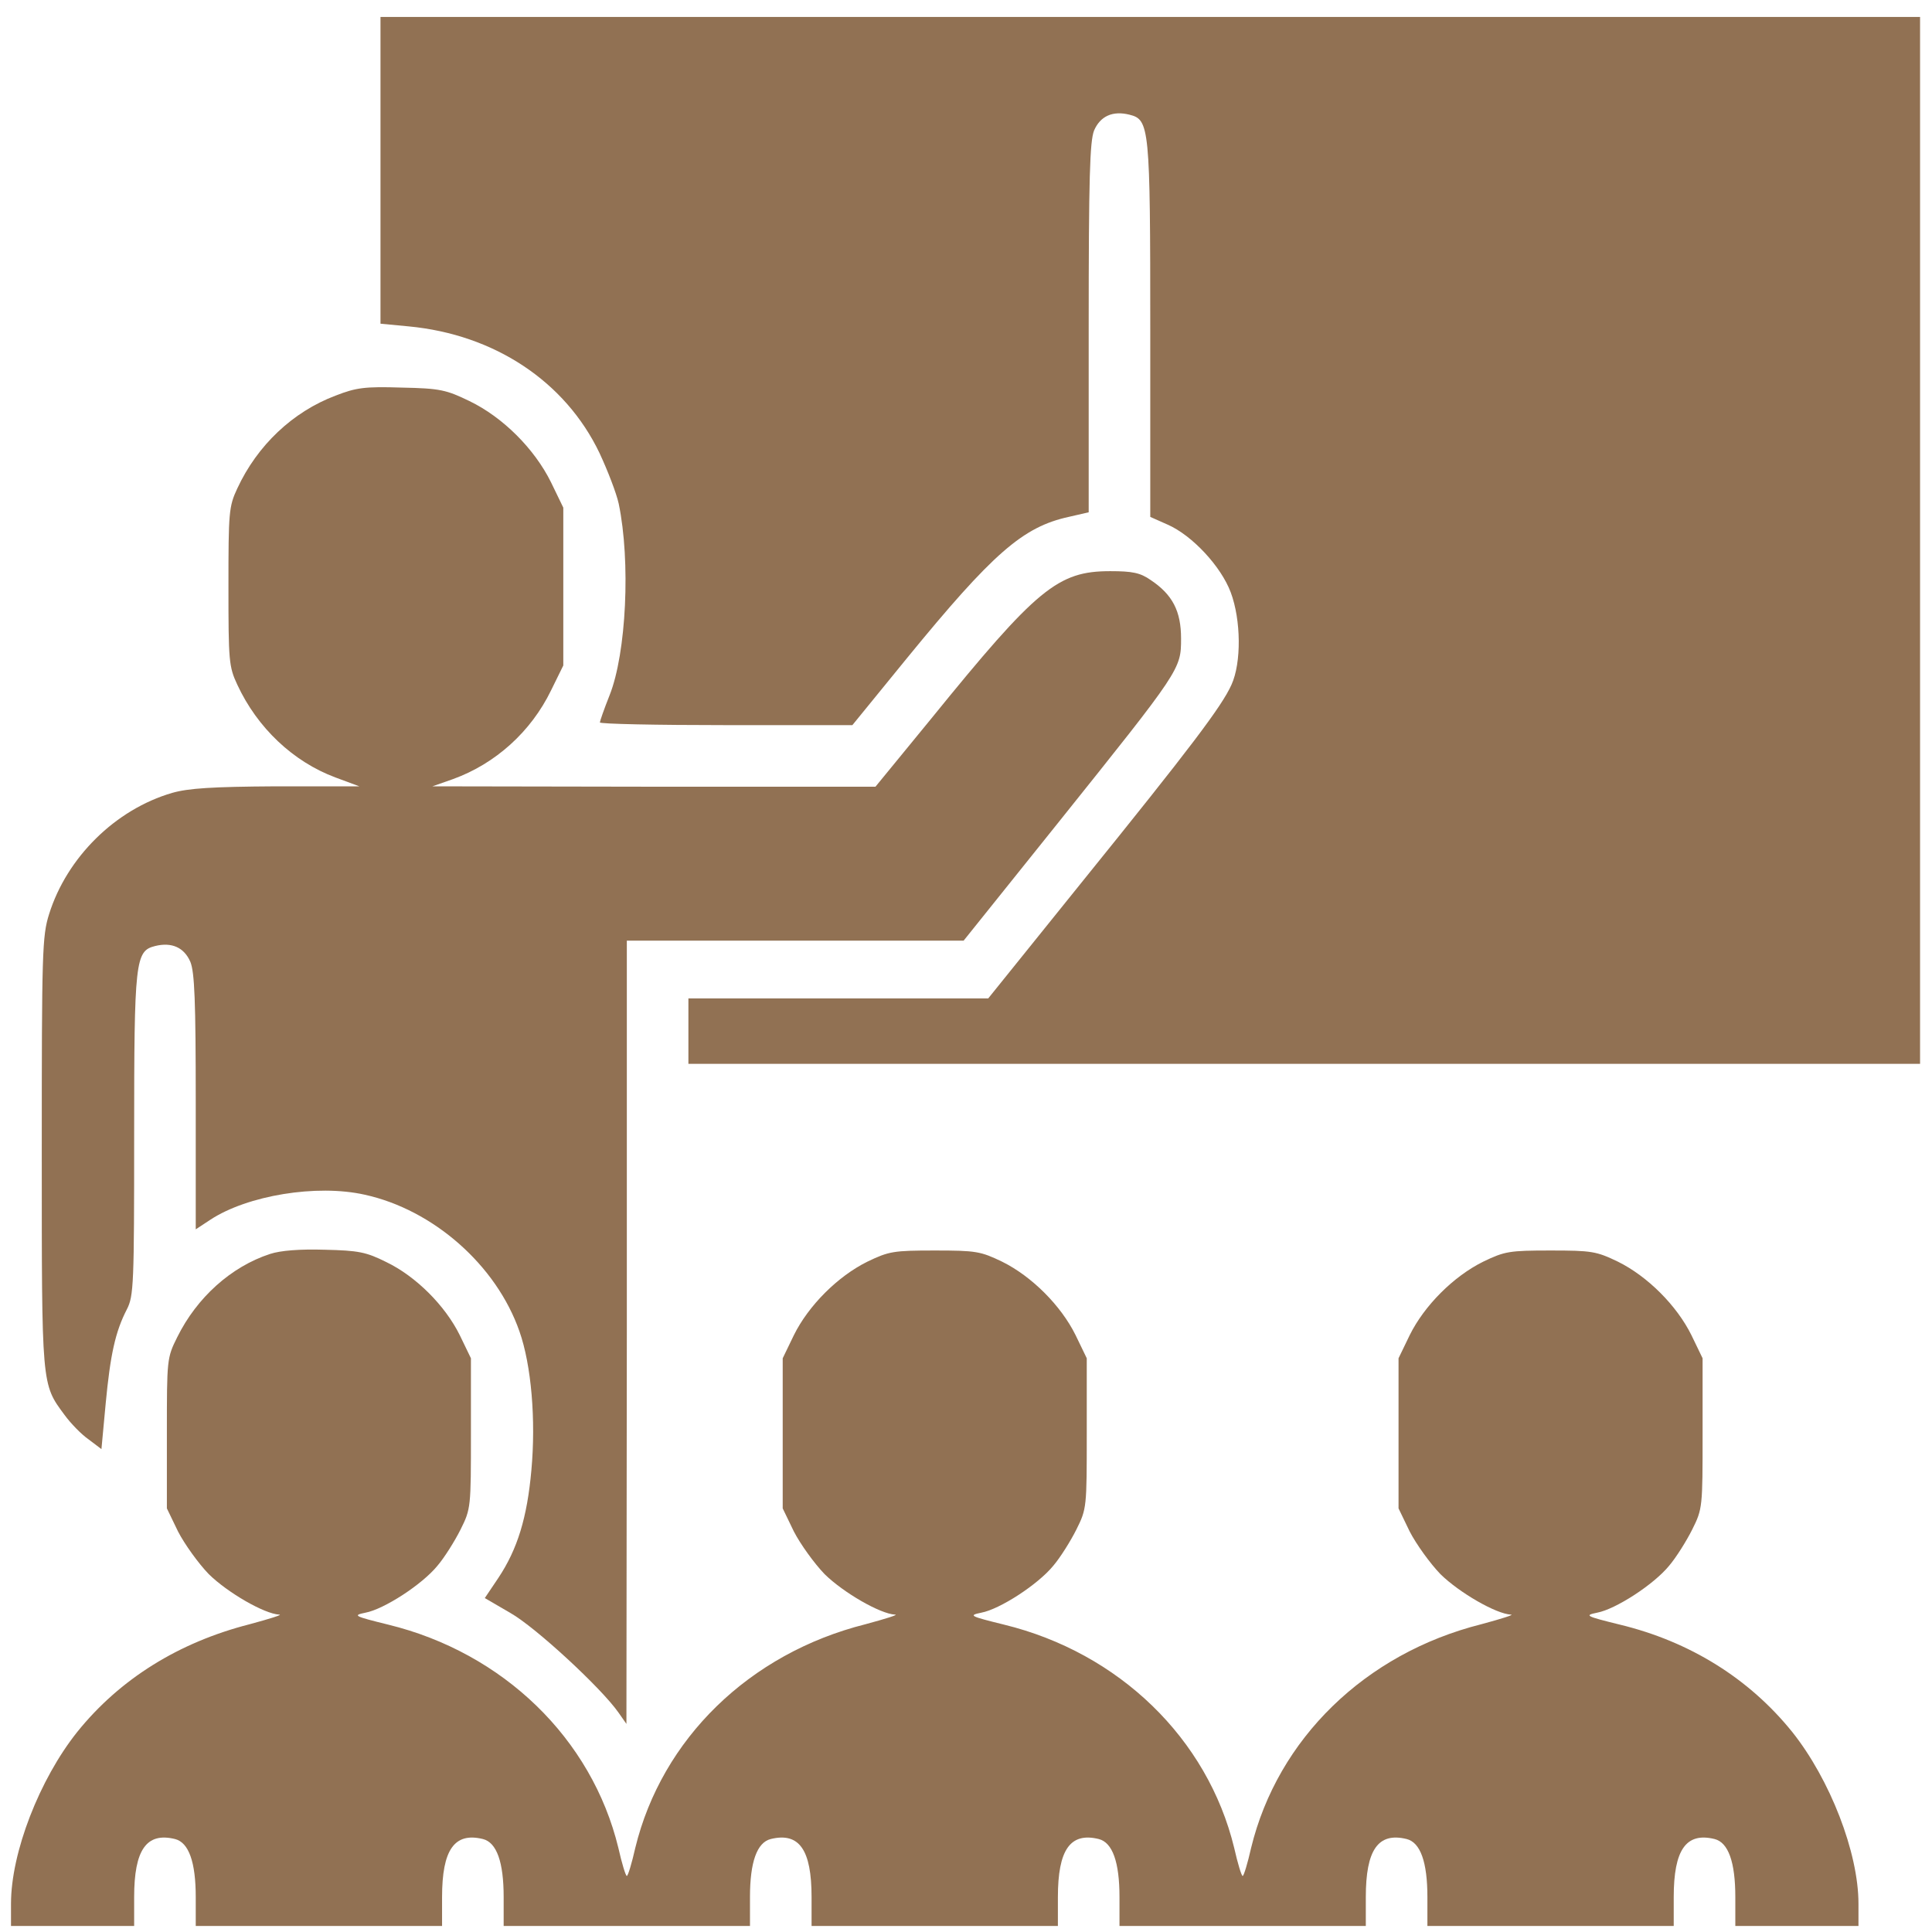 <?xml version="1.0" encoding="UTF-8"?> <svg xmlns="http://www.w3.org/2000/svg" width="101" height="101" viewBox="0 0 101 101" fill="none"> <path d="M19.891 8.913V16.922L21.36 17.062C25.847 17.485 29.549 19.94 31.34 23.682C31.762 24.588 32.225 25.775 32.346 26.338C32.97 29.336 32.748 34.145 31.863 36.358C31.581 37.063 31.36 37.707 31.36 37.767C31.36 37.847 34.338 37.908 37.96 37.908H44.56L47.397 34.427C51.904 28.914 53.473 27.546 55.868 27.022L56.914 26.781V17.143C56.914 9.235 56.974 7.384 57.196 6.821C57.518 6.076 58.161 5.774 59.047 5.996C60.093 6.257 60.133 6.619 60.133 17.264V27.022L61.039 27.425C62.327 27.988 63.836 29.618 64.339 30.966C64.882 32.415 64.902 34.648 64.379 35.795C63.876 36.922 62.246 39.075 56.572 46.097L51.662 52.194H43.835H35.988V53.904V55.614H68.182H100.376V28.25V0.885H60.133H19.891V8.913Z" fill="#917153"></path> <path d="M17.537 20.684C15.303 21.529 13.452 23.28 12.406 25.533C11.963 26.479 11.943 26.781 11.943 30.664C11.943 34.548 11.963 34.849 12.406 35.795C13.452 38.049 15.323 39.819 17.537 40.644L18.784 41.107H14.438C11.098 41.127 9.85 41.208 9.005 41.449C6.027 42.314 3.492 44.83 2.567 47.787C2.204 48.934 2.184 49.779 2.184 60.242C2.184 72.496 2.164 72.335 3.371 73.965C3.693 74.408 4.257 74.991 4.639 75.253L5.303 75.756L5.524 73.382C5.766 70.826 6.027 69.619 6.631 68.452C6.993 67.748 7.013 67.144 7.013 59.337C7.013 50.202 7.074 49.719 8.1 49.458C8.985 49.236 9.629 49.538 9.951 50.282C10.172 50.826 10.233 52.295 10.233 57.627V64.267L10.997 63.764C12.929 62.496 16.551 61.892 19.066 62.456C22.648 63.24 25.947 66.138 27.155 69.599C27.779 71.37 28.02 74.227 27.779 76.863C27.557 79.338 27.054 80.987 26.048 82.496L25.344 83.543L26.692 84.328C28 85.072 31.42 88.231 32.326 89.519L32.748 90.122L32.769 69.639V49.176H41.582H50.375L55.344 42.978C61.723 35.01 61.743 34.99 61.743 33.381C61.743 31.952 61.3 31.087 60.154 30.322C59.61 29.94 59.188 29.859 58.041 29.859C55.304 29.859 54.218 30.745 48.684 37.566L45.767 41.127H34.197L22.607 41.107L23.694 40.725C25.907 39.92 27.758 38.25 28.805 36.097L29.448 34.789V30.664V26.539L28.805 25.211C27.939 23.461 26.29 21.811 24.539 20.966C23.332 20.382 23.01 20.302 20.998 20.262C19.066 20.201 18.623 20.262 17.537 20.684Z" fill="#917153"></path> <path d="M14.116 65.554C12.084 66.218 10.293 67.828 9.267 69.901C8.724 70.987 8.724 71.068 8.724 74.931V78.855L9.307 80.062C9.649 80.726 10.374 81.732 10.917 82.295C11.903 83.261 13.814 84.368 14.599 84.408C14.8 84.408 14.096 84.629 13.05 84.911C9.347 85.857 6.269 87.768 4.035 90.545C2.064 93.02 0.575 96.843 0.575 99.519V100.686H3.794H7.013V99.177C7.013 96.702 7.657 95.776 9.146 96.139C9.871 96.32 10.233 97.346 10.233 99.177V100.686H16.672H23.11V99.177C23.11 96.702 23.754 95.776 25.243 96.139C25.968 96.32 26.33 97.346 26.33 99.177V100.686H32.769H39.207V99.177C39.207 97.346 39.569 96.32 40.294 96.139C41.783 95.776 42.427 96.702 42.427 99.177V100.686H48.865H55.304V99.177C55.304 96.702 55.948 95.776 57.437 96.139C58.161 96.32 58.524 97.346 58.524 99.177V100.686H64.963H71.401V99.177C71.401 96.702 72.045 95.776 73.534 96.139C74.258 96.32 74.621 97.346 74.621 99.177V100.686H81.059H87.498V99.177C87.498 96.702 88.142 95.776 89.631 96.139C90.355 96.32 90.718 97.346 90.718 99.177V100.686H93.937H97.156V99.519C97.156 96.843 95.667 93.02 93.695 90.545C91.442 87.748 88.343 85.817 84.681 84.931C82.891 84.489 82.81 84.448 83.494 84.307C84.46 84.126 86.452 82.839 87.257 81.853C87.619 81.43 88.162 80.565 88.464 79.961C89.007 78.875 89.007 78.794 89.007 74.931V71.007L88.424 69.8C87.659 68.251 86.13 66.722 84.581 65.957C83.454 65.414 83.212 65.373 81.059 65.373C78.906 65.373 78.665 65.414 77.538 65.957C75.989 66.722 74.46 68.251 73.695 69.8L73.112 71.007V74.931V78.855L73.695 80.062C74.037 80.726 74.761 81.732 75.305 82.295C76.291 83.261 78.202 84.368 78.987 84.408C79.188 84.408 78.484 84.629 77.438 84.911C71.361 86.44 66.793 90.907 65.405 96.602C65.224 97.406 65.023 98.07 64.963 98.07C64.902 98.07 64.701 97.406 64.52 96.602C63.131 90.887 58.504 86.4 52.487 84.931C50.697 84.489 50.616 84.448 51.3 84.307C52.266 84.126 54.258 82.839 55.063 81.853C55.425 81.43 55.968 80.565 56.27 79.961C56.813 78.875 56.813 78.794 56.813 74.931V71.007L56.23 69.8C55.465 68.251 53.936 66.722 52.387 65.957C51.26 65.414 51.019 65.373 48.865 65.373C46.712 65.373 46.471 65.414 45.344 65.957C43.795 66.722 42.266 68.251 41.501 69.8L40.918 71.007V74.931V78.855L41.501 80.062C41.843 80.726 42.568 81.732 43.111 82.295C44.097 83.261 46.008 84.368 46.793 84.408C46.994 84.408 46.29 84.629 45.244 84.911C39.167 86.44 34.6 90.907 33.211 96.602C33.03 97.406 32.829 98.07 32.769 98.07C32.708 98.07 32.507 97.406 32.326 96.602C30.938 90.887 26.31 86.4 20.293 84.931C18.503 84.489 18.422 84.448 19.106 84.307C20.072 84.126 22.064 82.839 22.869 81.853C23.231 81.43 23.774 80.565 24.076 79.961C24.619 78.875 24.619 78.794 24.619 74.931V71.007L24.036 69.8C23.271 68.251 21.742 66.722 20.193 65.977C19.146 65.454 18.744 65.373 16.973 65.333C15.686 65.293 14.659 65.373 14.116 65.554Z" fill="#917153"></path> </svg> 
